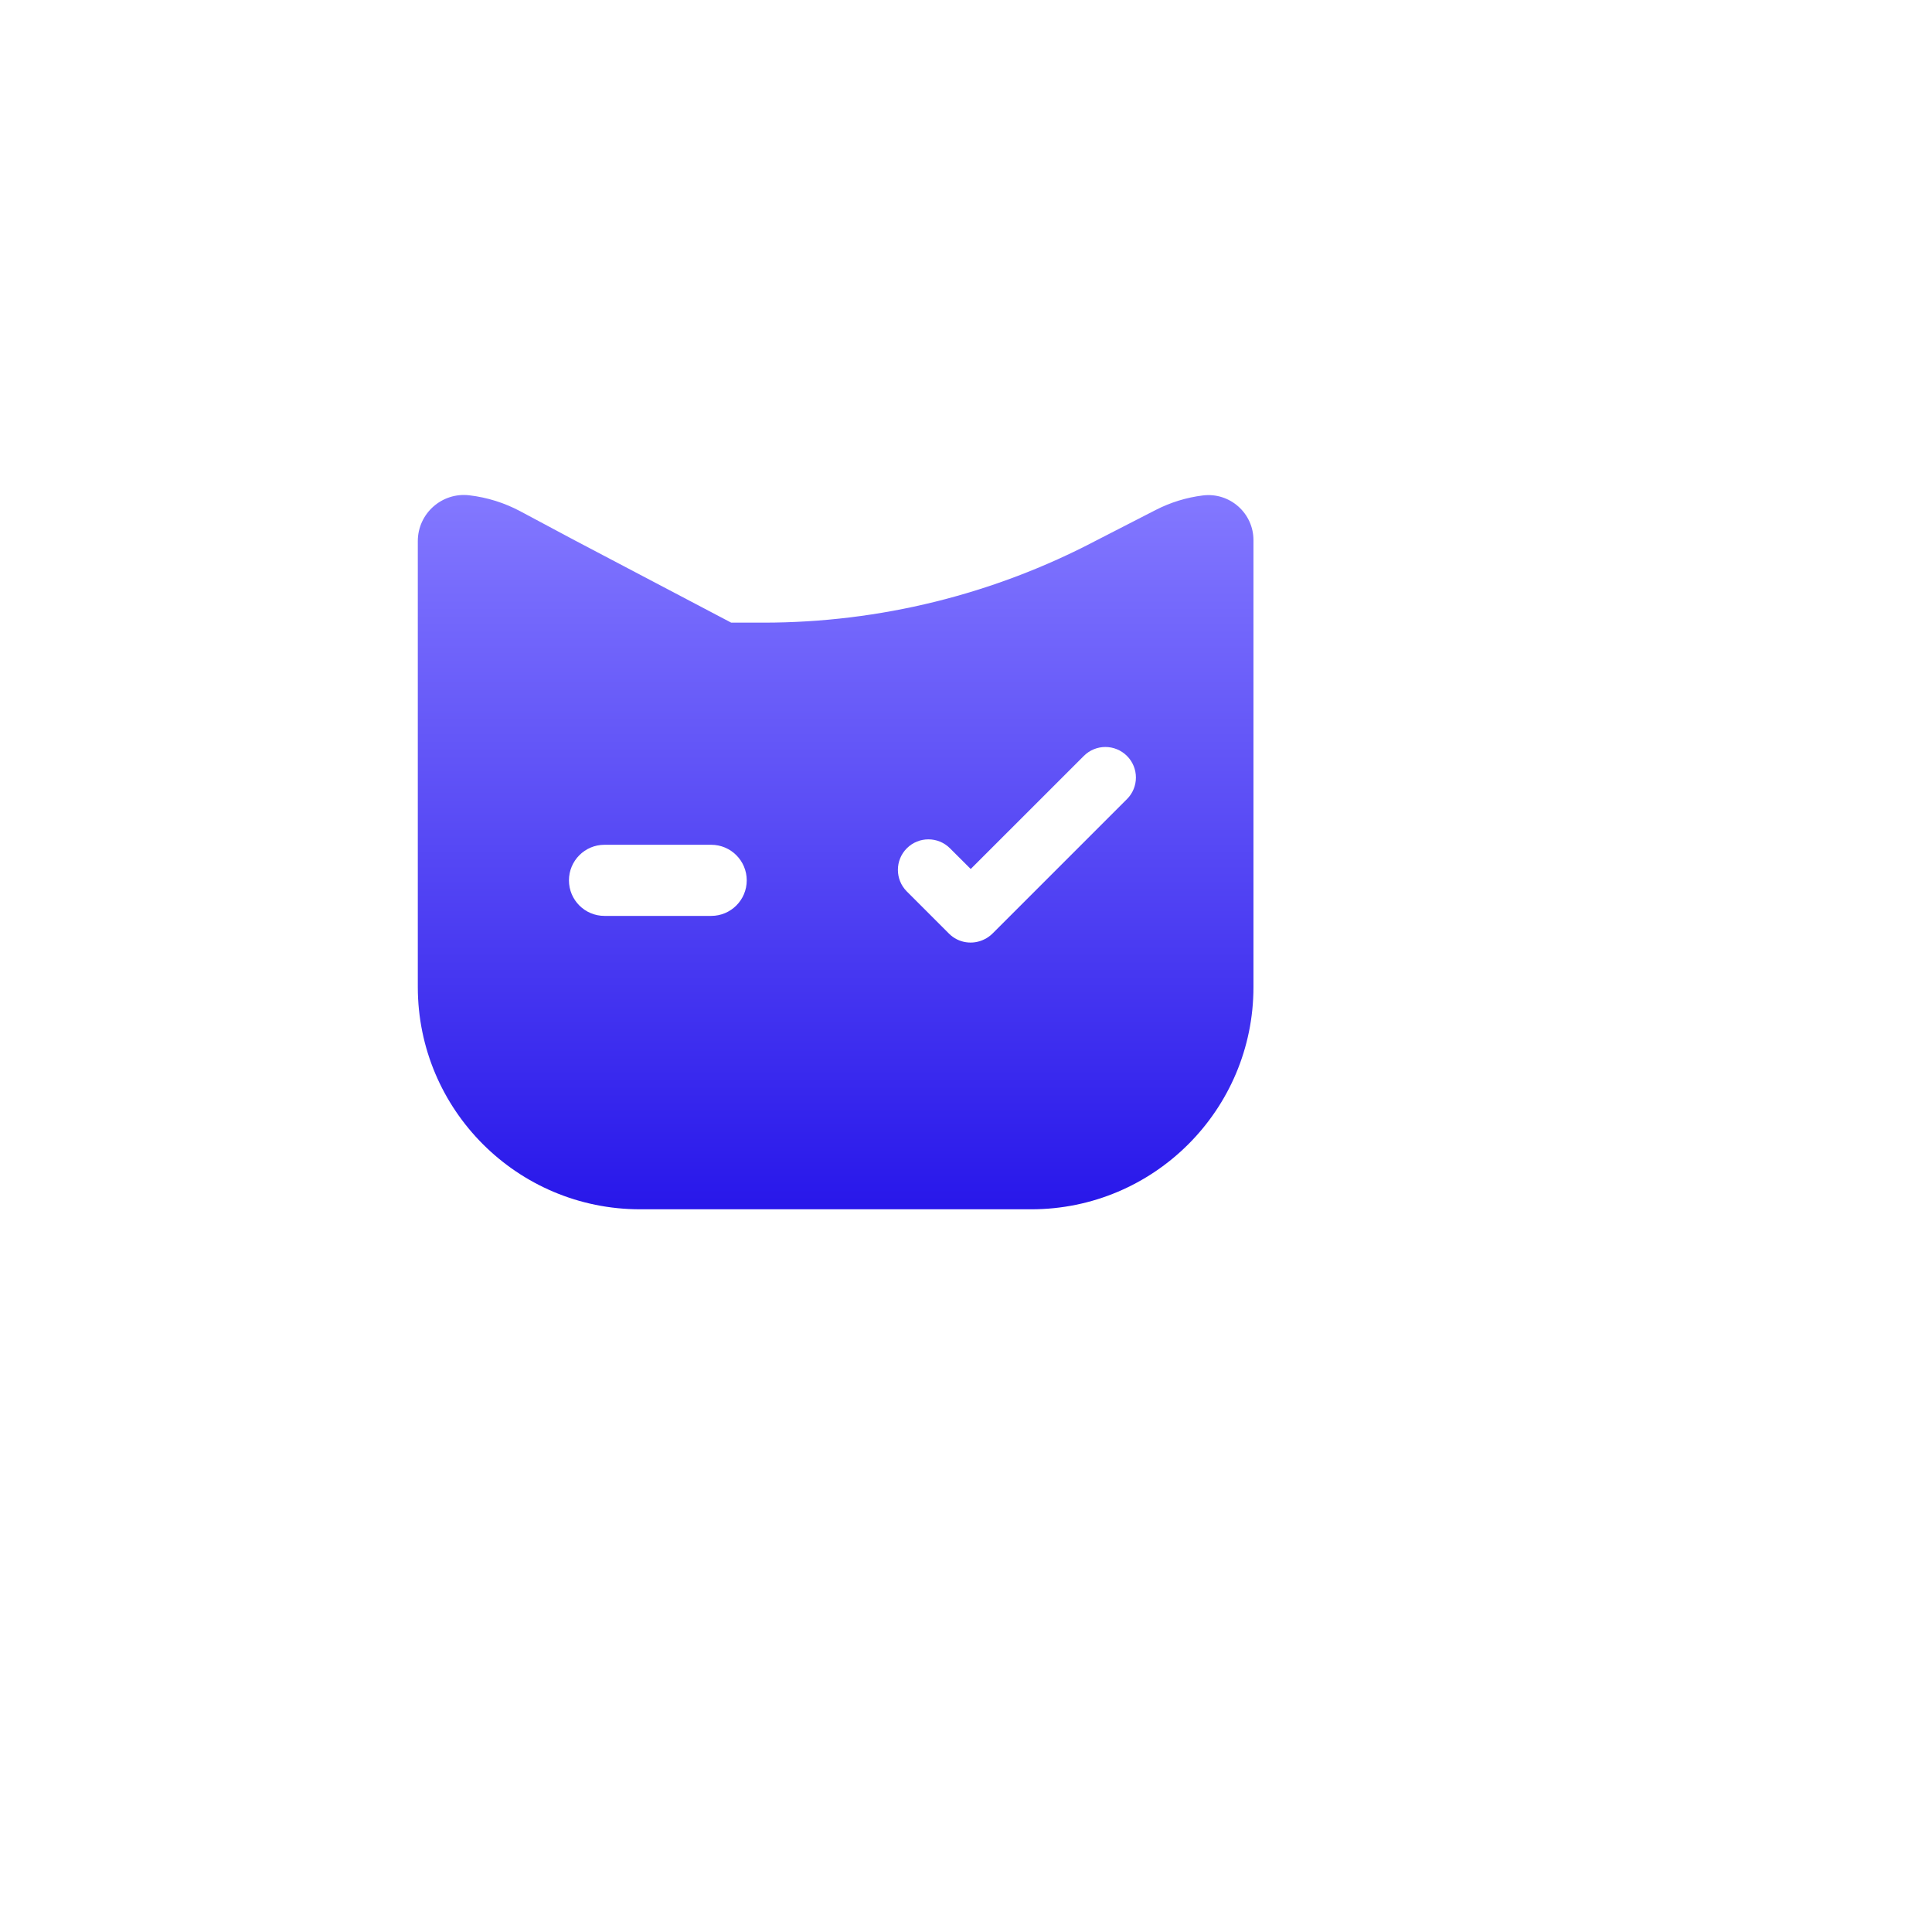 <?xml version="1.0" encoding="UTF-8"?>
<svg xmlns="http://www.w3.org/2000/svg" width="43" height="43" viewBox="0 0 43 43" fill="none">
  <g filter="url(#filter0_d_1721_854)">
    <path d="M14.395 4.078C16.762 2.072 20.238 2.072 22.605 4.078C23.618 4.937 24.887 5.457 26.211 5.562C29.289 5.807 31.763 8.255 32.01 11.332C32.116 12.654 32.638 13.909 33.501 14.916C35.514 17.266 35.514 20.734 33.501 23.085C32.638 24.091 32.116 25.346 32.01 26.668C31.763 29.746 29.289 32.194 26.211 32.438C24.887 32.543 23.618 33.063 22.605 33.922C20.238 35.928 16.762 35.928 14.395 33.922C13.382 33.063 12.113 32.543 10.789 32.438C7.711 32.194 5.237 29.746 4.99 26.668C4.884 25.346 4.362 24.091 3.499 23.085C1.486 20.734 1.486 17.266 3.499 14.916C4.362 13.909 4.884 12.654 4.99 11.332C5.237 8.255 7.711 5.807 10.789 5.562C12.113 5.457 13.382 4.937 14.395 4.078Z" fill="white"></path>
  </g>
  <path d="M9.299 12.044C9.299 11.429 9.836 10.951 10.447 11.024C10.844 11.071 11.228 11.191 11.58 11.379L12.795 12.028L16.274 13.858H16.993C19.575 13.858 22.117 13.23 24.402 12.028L25.725 11.349C26.053 11.181 26.407 11.072 26.772 11.027C27.37 10.953 27.898 11.42 27.898 12.023V21.968C27.898 24.7 25.684 26.915 22.952 26.915H14.246C11.514 26.915 9.299 24.7 9.299 21.968V12.044Z" fill="url(#paint0_linear_1721_854)"></path>
  <path d="M15.829 18.802C16.266 18.802 16.62 19.157 16.62 19.594C16.62 20.031 16.266 20.385 15.829 20.385H13.454C13.017 20.385 12.663 20.031 12.663 19.594C12.663 19.157 13.017 18.802 13.454 18.802H15.829Z" fill="white"></path>
  <path d="M21.907 20.907C21.652 21.034 21.334 20.992 21.122 20.78L20.183 19.841C19.918 19.575 19.918 19.145 20.183 18.88C20.448 18.615 20.878 18.615 21.143 18.88L21.605 19.341L24.122 16.825C24.387 16.559 24.817 16.559 25.083 16.825C25.348 17.09 25.348 17.52 25.083 17.785L22.094 20.774C22.038 20.83 21.974 20.875 21.907 20.907Z" fill="white"></path>
  <defs>
    <filter id="filter0_d_1721_854" x="0.989" y="1.574" width="41.023" height="40.853" filterUnits="userSpaceOnUse" color-interpolation-filters="sRGB">
      <feFlood flood-opacity="0" result="BackgroundImageFix"></feFlood>
      <feColorMatrix in="SourceAlpha" type="matrix" values="0 0 0 0 0 0 0 0 0 0 0 0 0 0 0 0 0 0 127 0" result="hardAlpha"></feColorMatrix>
      <feOffset dx="3" dy="3"></feOffset>
      <feGaussianBlur stdDeviation="2"></feGaussianBlur>
      <feComposite in2="hardAlpha" operator="out"></feComposite>
      <feColorMatrix type="matrix" values="0 0 0 0 0 0 0 0 0 0 0 0 0 0 0 0 0 0 0.25 0"></feColorMatrix>
      <feBlend mode="normal" in2="BackgroundImageFix" result="effect1_dropShadow_1721_854"></feBlend>
      <feBlend mode="normal" in="SourceGraphic" in2="effect1_dropShadow_1721_854" result="shape"></feBlend>
    </filter>
    <linearGradient id="paint0_linear_1721_854" x1="18.599" y1="11.017" x2="18.599" y2="26.915" gradientUnits="userSpaceOnUse">
      <stop stop-color="#8378FF"></stop>
      <stop offset="1" stop-color="#2817EA"></stop>
    </linearGradient>
  </defs>
</svg>
